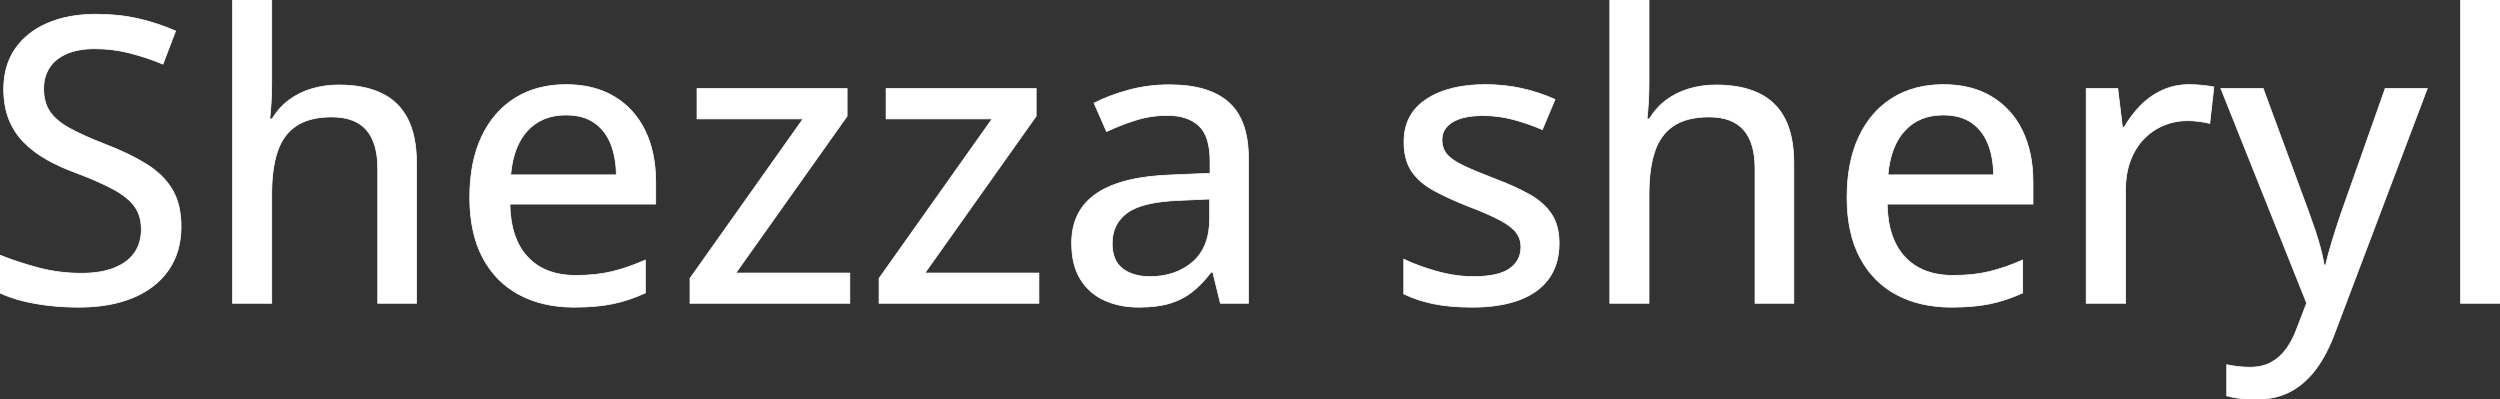 <svg width="3131.348" height="500.245" viewBox="0 0 3131.348 500.245" xmlns="http://www.w3.org/2000/svg"><rect x="0" y="0" width="3131.348" height="500.245" fill="#333333" stroke="none"/><g id="svgGroup" stroke-linecap="round" fill-rule="evenodd" font-size="9pt" stroke="#ffffff" stroke-width="0.25mm" fill="#ffffff" style="stroke:#ffffff;stroke-width:0.25mm;fill:#ffffff"><path d="M 291.26 0 L 340.332 0 L 340.332 104.492 Q 340.332 116.943 339.6 128.906 Q 338.867 140.869 337.891 148.926 L 340.82 148.926 Q 349.365 134.766 361.938 125.366 Q 374.512 115.967 390.503 111.206 Q 406.494 106.445 424.316 106.445 Q 455.811 106.445 477.539 116.699 Q 499.268 126.953 510.498 148.56 Q 521.729 170.166 521.729 204.59 L 521.729 379.883 L 473.145 379.883 L 473.145 211.182 Q 473.145 178.955 458.984 162.72 Q 444.824 146.484 415.527 146.484 Q 387.695 146.484 371.094 157.593 Q 354.492 168.701 347.412 190.186 Q 340.332 211.67 340.332 242.92 L 340.332 379.883 L 291.26 379.883 L 291.26 0 Z M 2016.357 0 L 2065.43 0 L 2065.43 104.492 Q 2065.43 116.943 2064.697 128.906 Q 2063.965 140.869 2062.988 148.926 L 2065.918 148.926 Q 2074.463 134.766 2087.036 125.366 Q 2099.609 115.967 2115.601 111.206 Q 2131.592 106.445 2149.414 106.445 Q 2180.908 106.445 2202.637 116.699 Q 2224.365 126.953 2235.596 148.56 Q 2246.826 170.166 2246.826 204.59 L 2246.826 379.883 L 2198.242 379.883 L 2198.242 211.182 Q 2198.242 178.955 2184.082 162.72 Q 2169.922 146.484 2140.625 146.484 Q 2112.793 146.484 2096.191 157.593 Q 2079.59 168.701 2072.51 190.186 Q 2065.43 211.67 2065.43 242.92 L 2065.43 379.883 L 2016.357 379.883 L 2016.357 0 Z M 0 366.943 L 0 319.58 Q 20.264 327.881 46.875 335.083 Q 73.486 342.285 101.807 342.285 Q 126.465 342.285 143.188 335.571 Q 159.912 328.857 168.457 316.65 Q 177.002 304.443 177.002 287.354 Q 177.002 270.264 168.701 258.667 Q 160.4 247.07 142.456 237.305 Q 124.512 227.539 95.459 216.553 Q 75.195 209.229 58.594 199.829 Q 41.992 190.43 29.907 178.223 Q 17.822 166.016 11.23 149.536 Q 4.639 133.057 4.639 111.572 Q 4.639 82.031 19.165 61.035 Q 33.691 40.039 59.814 28.931 Q 85.938 17.822 120.361 17.822 Q 148.682 17.822 173.218 23.438 Q 197.754 29.053 219.971 38.818 L 204.102 80.322 Q 183.35 71.777 162.354 66.406 Q 141.357 61.035 118.896 61.035 Q 98.145 61.035 83.862 67.139 Q 69.58 73.242 62.134 84.473 Q 54.688 95.703 54.688 111.084 Q 54.688 128.418 62.5 139.893 Q 70.313 151.367 87.158 160.645 Q 104.004 169.922 131.104 180.42 Q 161.621 192.139 182.983 205.322 Q 204.346 218.506 215.576 237.061 Q 226.807 255.615 226.807 283.936 Q 226.807 315.674 211.06 338.257 Q 195.313 360.84 166.748 372.803 Q 138.184 384.766 98.877 384.766 Q 79.102 384.766 61.157 382.69 Q 43.213 380.615 27.832 376.709 Q 12.451 372.803 0 366.943 Z M 2889.16 379.639 L 2781.738 110.84 L 2834.717 110.84 L 2891.846 265.869 Q 2896.24 277.832 2900.024 289.185 Q 2903.809 300.537 2906.616 311.157 Q 2909.424 321.777 2911.133 332.031 L 2912.842 332.031 Q 2915.771 319.58 2921.143 301.758 Q 2926.514 283.936 2932.861 265.625 L 2987.549 110.84 L 3040.283 110.84 L 2924.072 417.969 Q 2914.551 443.604 2901.001 462.036 Q 2887.451 480.469 2868.896 490.356 Q 2850.342 500.244 2824.951 500.244 Q 2813.232 500.244 2804.321 498.901 Q 2795.41 497.559 2789.063 495.85 L 2789.063 456.787 Q 2794.434 458.008 2802.124 458.984 Q 2809.814 459.961 2818.115 459.961 Q 2833.496 459.961 2844.604 453.979 Q 2855.713 447.998 2863.647 437.012 Q 2871.582 426.025 2876.953 411.377 L 2889.16 379.639 Z M 1758.301 368.164 L 1758.301 324.707 Q 1776.123 333.252 1799.561 339.844 Q 1822.998 346.436 1845.459 346.436 Q 1876.953 346.436 1890.991 336.426 Q 1905.029 326.416 1905.029 309.326 Q 1905.029 299.316 1899.414 291.626 Q 1893.799 283.936 1879.761 276.245 Q 1865.723 268.555 1839.6 258.545 Q 1813.965 248.535 1795.776 238.525 Q 1777.588 228.516 1768.066 214.355 Q 1758.545 200.195 1758.545 177.734 Q 1758.545 142.822 1786.499 124.39 Q 1814.453 105.957 1860.352 105.957 Q 1884.766 105.957 1906.372 110.84 Q 1927.979 115.723 1947.754 124.512 L 1931.885 162.354 Q 1914.307 154.785 1895.752 149.78 Q 1877.197 144.775 1857.91 144.775 Q 1832.764 144.775 1819.458 152.832 Q 1806.152 160.889 1806.152 175.049 Q 1806.152 186.035 1812.378 193.359 Q 1818.604 200.684 1833.252 207.642 Q 1847.9 214.6 1872.803 224.121 Q 1897.461 233.398 1915.405 243.408 Q 1933.35 253.418 1943.115 267.822 Q 1952.881 282.227 1952.881 304.688 Q 1952.881 330.811 1940.063 348.755 Q 1927.246 366.699 1902.832 375.732 Q 1878.418 384.766 1844.238 384.766 Q 1815.918 384.766 1795.41 380.493 Q 1774.902 376.221 1758.301 368.164 Z M 1064.453 342.041 L 1064.453 379.883 L 864.258 379.883 L 864.258 348.633 L 1005.859 148.926 L 873.047 148.926 L 873.047 110.84 L 1061.035 110.84 L 1061.035 145.508 L 921.631 342.041 L 1064.453 342.041 Z M 1301.27 342.041 L 1301.27 379.883 L 1101.074 379.883 L 1101.074 348.633 L 1242.676 148.926 L 1109.863 148.926 L 1109.863 110.84 L 1297.852 110.84 L 1297.852 145.508 L 1158.447 342.041 L 1301.27 342.041 Z M 1563.721 197.998 L 1563.721 379.883 L 1528.564 379.883 L 1519.043 340.82 L 1517.09 340.82 Q 1505.859 355.469 1493.652 365.234 Q 1481.445 375 1465.454 379.883 Q 1449.463 384.766 1426.514 384.766 Q 1402.1 384.766 1383.057 375.977 Q 1364.014 367.188 1353.149 349.487 Q 1342.285 331.787 1342.285 304.443 Q 1342.285 263.428 1373.779 242.188 Q 1405.273 220.947 1469.238 218.994 L 1515.625 217.041 L 1515.625 201.904 Q 1515.625 170.41 1501.587 157.471 Q 1487.549 144.531 1462.402 144.531 Q 1441.65 144.531 1422.607 150.513 Q 1403.564 156.494 1385.986 164.795 L 1370.361 129.15 Q 1389.404 119.385 1413.696 112.793 Q 1437.988 106.201 1464.6 106.201 Q 1514.404 106.201 1539.063 128.296 Q 1563.721 150.391 1563.721 197.998 Z M 821.289 227.783 L 821.289 255.615 L 638.672 255.615 Q 639.404 298.828 660.889 321.899 Q 682.373 344.971 721.191 344.971 Q 746.826 344.971 766.846 340.088 Q 786.865 335.205 808.35 325.684 L 808.35 366.943 Q 788.086 376.221 767.7 380.493 Q 747.314 384.766 718.994 384.766 Q 679.932 384.766 650.513 369.141 Q 621.094 353.516 604.736 322.876 Q 588.379 292.236 588.379 247.314 Q 588.379 202.881 603.271 171.265 Q 618.164 139.648 645.264 122.803 Q 672.363 105.957 708.984 105.957 Q 744.141 105.957 769.287 120.972 Q 794.434 135.986 807.861 163.33 Q 821.289 190.674 821.289 227.783 Z M 2546.387 227.783 L 2546.387 255.615 L 2363.77 255.615 Q 2364.502 298.828 2385.986 321.899 Q 2407.471 344.971 2446.289 344.971 Q 2471.924 344.971 2491.943 340.088 Q 2511.963 335.205 2533.447 325.684 L 2533.447 366.943 Q 2513.184 376.221 2492.798 380.493 Q 2472.412 384.766 2444.092 384.766 Q 2405.029 384.766 2375.61 369.141 Q 2346.191 353.516 2329.834 322.876 Q 2313.477 292.236 2313.477 247.314 Q 2313.477 202.881 2328.369 171.265 Q 2343.262 139.648 2370.361 122.803 Q 2397.461 105.957 2434.082 105.957 Q 2469.238 105.957 2494.385 120.972 Q 2519.531 135.986 2532.959 163.33 Q 2546.387 190.674 2546.387 227.783 Z M 2772.949 108.887 L 2767.822 154.541 Q 2761.963 153.076 2754.272 152.1 Q 2746.582 151.123 2739.99 151.123 Q 2724.365 151.123 2710.205 156.982 Q 2696.045 162.842 2685.303 173.95 Q 2674.561 185.059 2668.457 201.05 Q 2662.354 217.041 2662.354 237.549 L 2662.354 379.883 L 2613.037 379.883 L 2613.037 110.84 L 2652.588 110.84 L 2658.447 159.424 L 2660.645 159.424 Q 2668.945 144.775 2680.786 132.568 Q 2692.627 120.361 2708.13 113.159 Q 2723.633 105.957 2742.432 105.957 Q 2749.756 105.957 2758.301 106.812 Q 2766.846 107.666 2772.949 108.887 Z M 3131.348 0 L 3131.348 379.883 L 3082.031 379.883 L 3082.031 0 L 3131.348 0 Z M 1515.137 273.438 L 1515.137 249.268 L 1477.539 250.977 Q 1430.908 252.686 1411.987 266.479 Q 1393.066 280.273 1393.066 304.932 Q 1393.066 326.416 1406.006 336.426 Q 1418.945 346.436 1440.186 346.436 Q 1472.9 346.436 1494.019 328.003 Q 1515.137 309.57 1515.137 273.438 Z M 639.648 218.994 L 771.973 218.994 Q 771.729 196.777 764.893 179.932 Q 758.057 163.086 744.263 153.564 Q 730.469 144.043 708.74 144.043 Q 678.955 144.043 660.889 163.452 Q 642.822 182.861 639.648 218.994 Z M 2364.746 218.994 L 2497.07 218.994 Q 2496.826 196.777 2489.99 179.932 Q 2483.154 163.086 2469.36 153.564 Q 2455.566 144.043 2433.838 144.043 Q 2404.053 144.043 2385.986 163.452 Q 2367.92 182.861 2364.746 218.994 Z" vector-effect="non-scaling-stroke"/></g></svg>